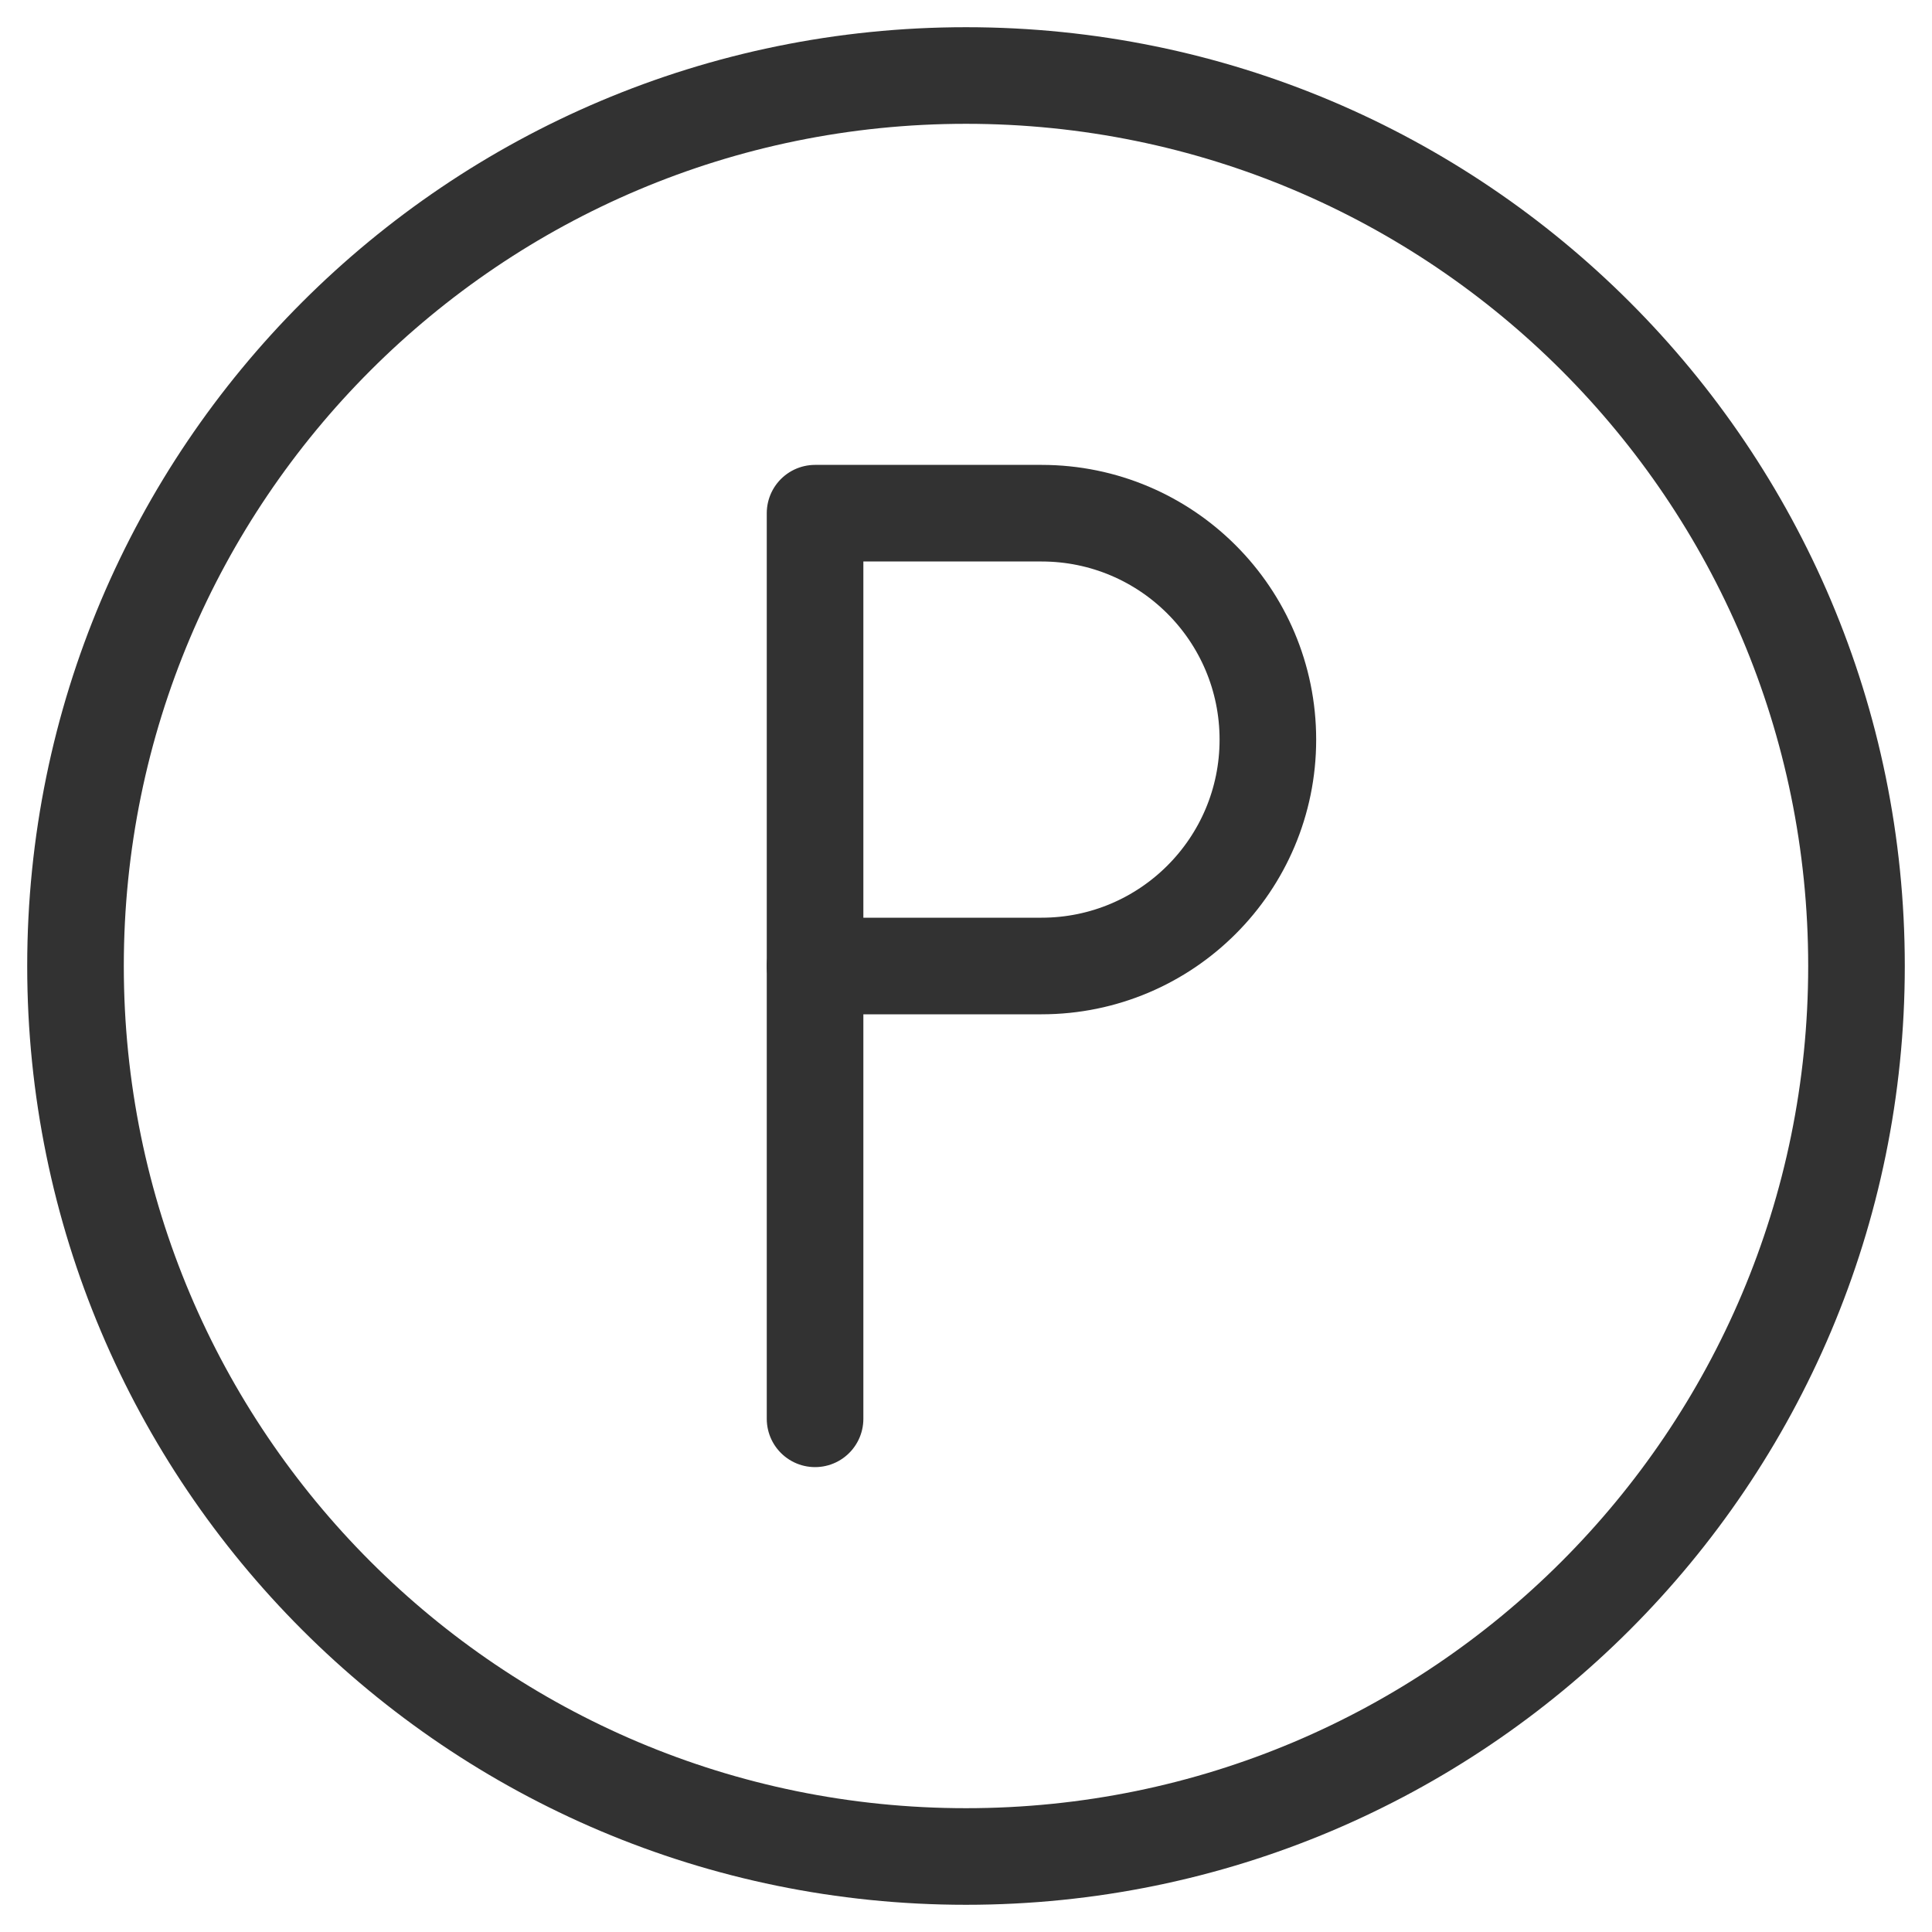 <svg width="24" height="24" viewBox="0 0 24 24" fill="none" xmlns="http://www.w3.org/2000/svg">
<g clip-path="url(#clip0_1314_1265)">
<path d="M12 23.062C18.11 23.062 23.062 18.11 23.062 12C23.062 5.89 18.11 0.938 12 0.938C5.89 0.938 0.938 5.89 0.938 12C0.938 18.11 5.89 23.062 12 23.062Z" stroke="#323232" stroke-width="1.2" stroke-miterlimit="10" stroke-linecap="round" stroke-linejoin="round"/>
<path d="M12.938 12H10.125V6.375H12.938C14.491 6.375 15.75 7.634 15.75 9.188C15.75 10.741 14.491 12 12.938 12Z" stroke="#323232" stroke-width="1.2" stroke-miterlimit="10" stroke-linecap="round" stroke-linejoin="round"/>
<path d="M10.125 12V17.625" stroke="#323232" stroke-width="1.2" stroke-miterlimit="10" stroke-linecap="round" stroke-linejoin="round"/>
</g>
<defs>
<clipPath id="clip0_1314_1265">
<rect width="24" height="24" fill="white"/>
</clipPath>
</defs>
</svg>
